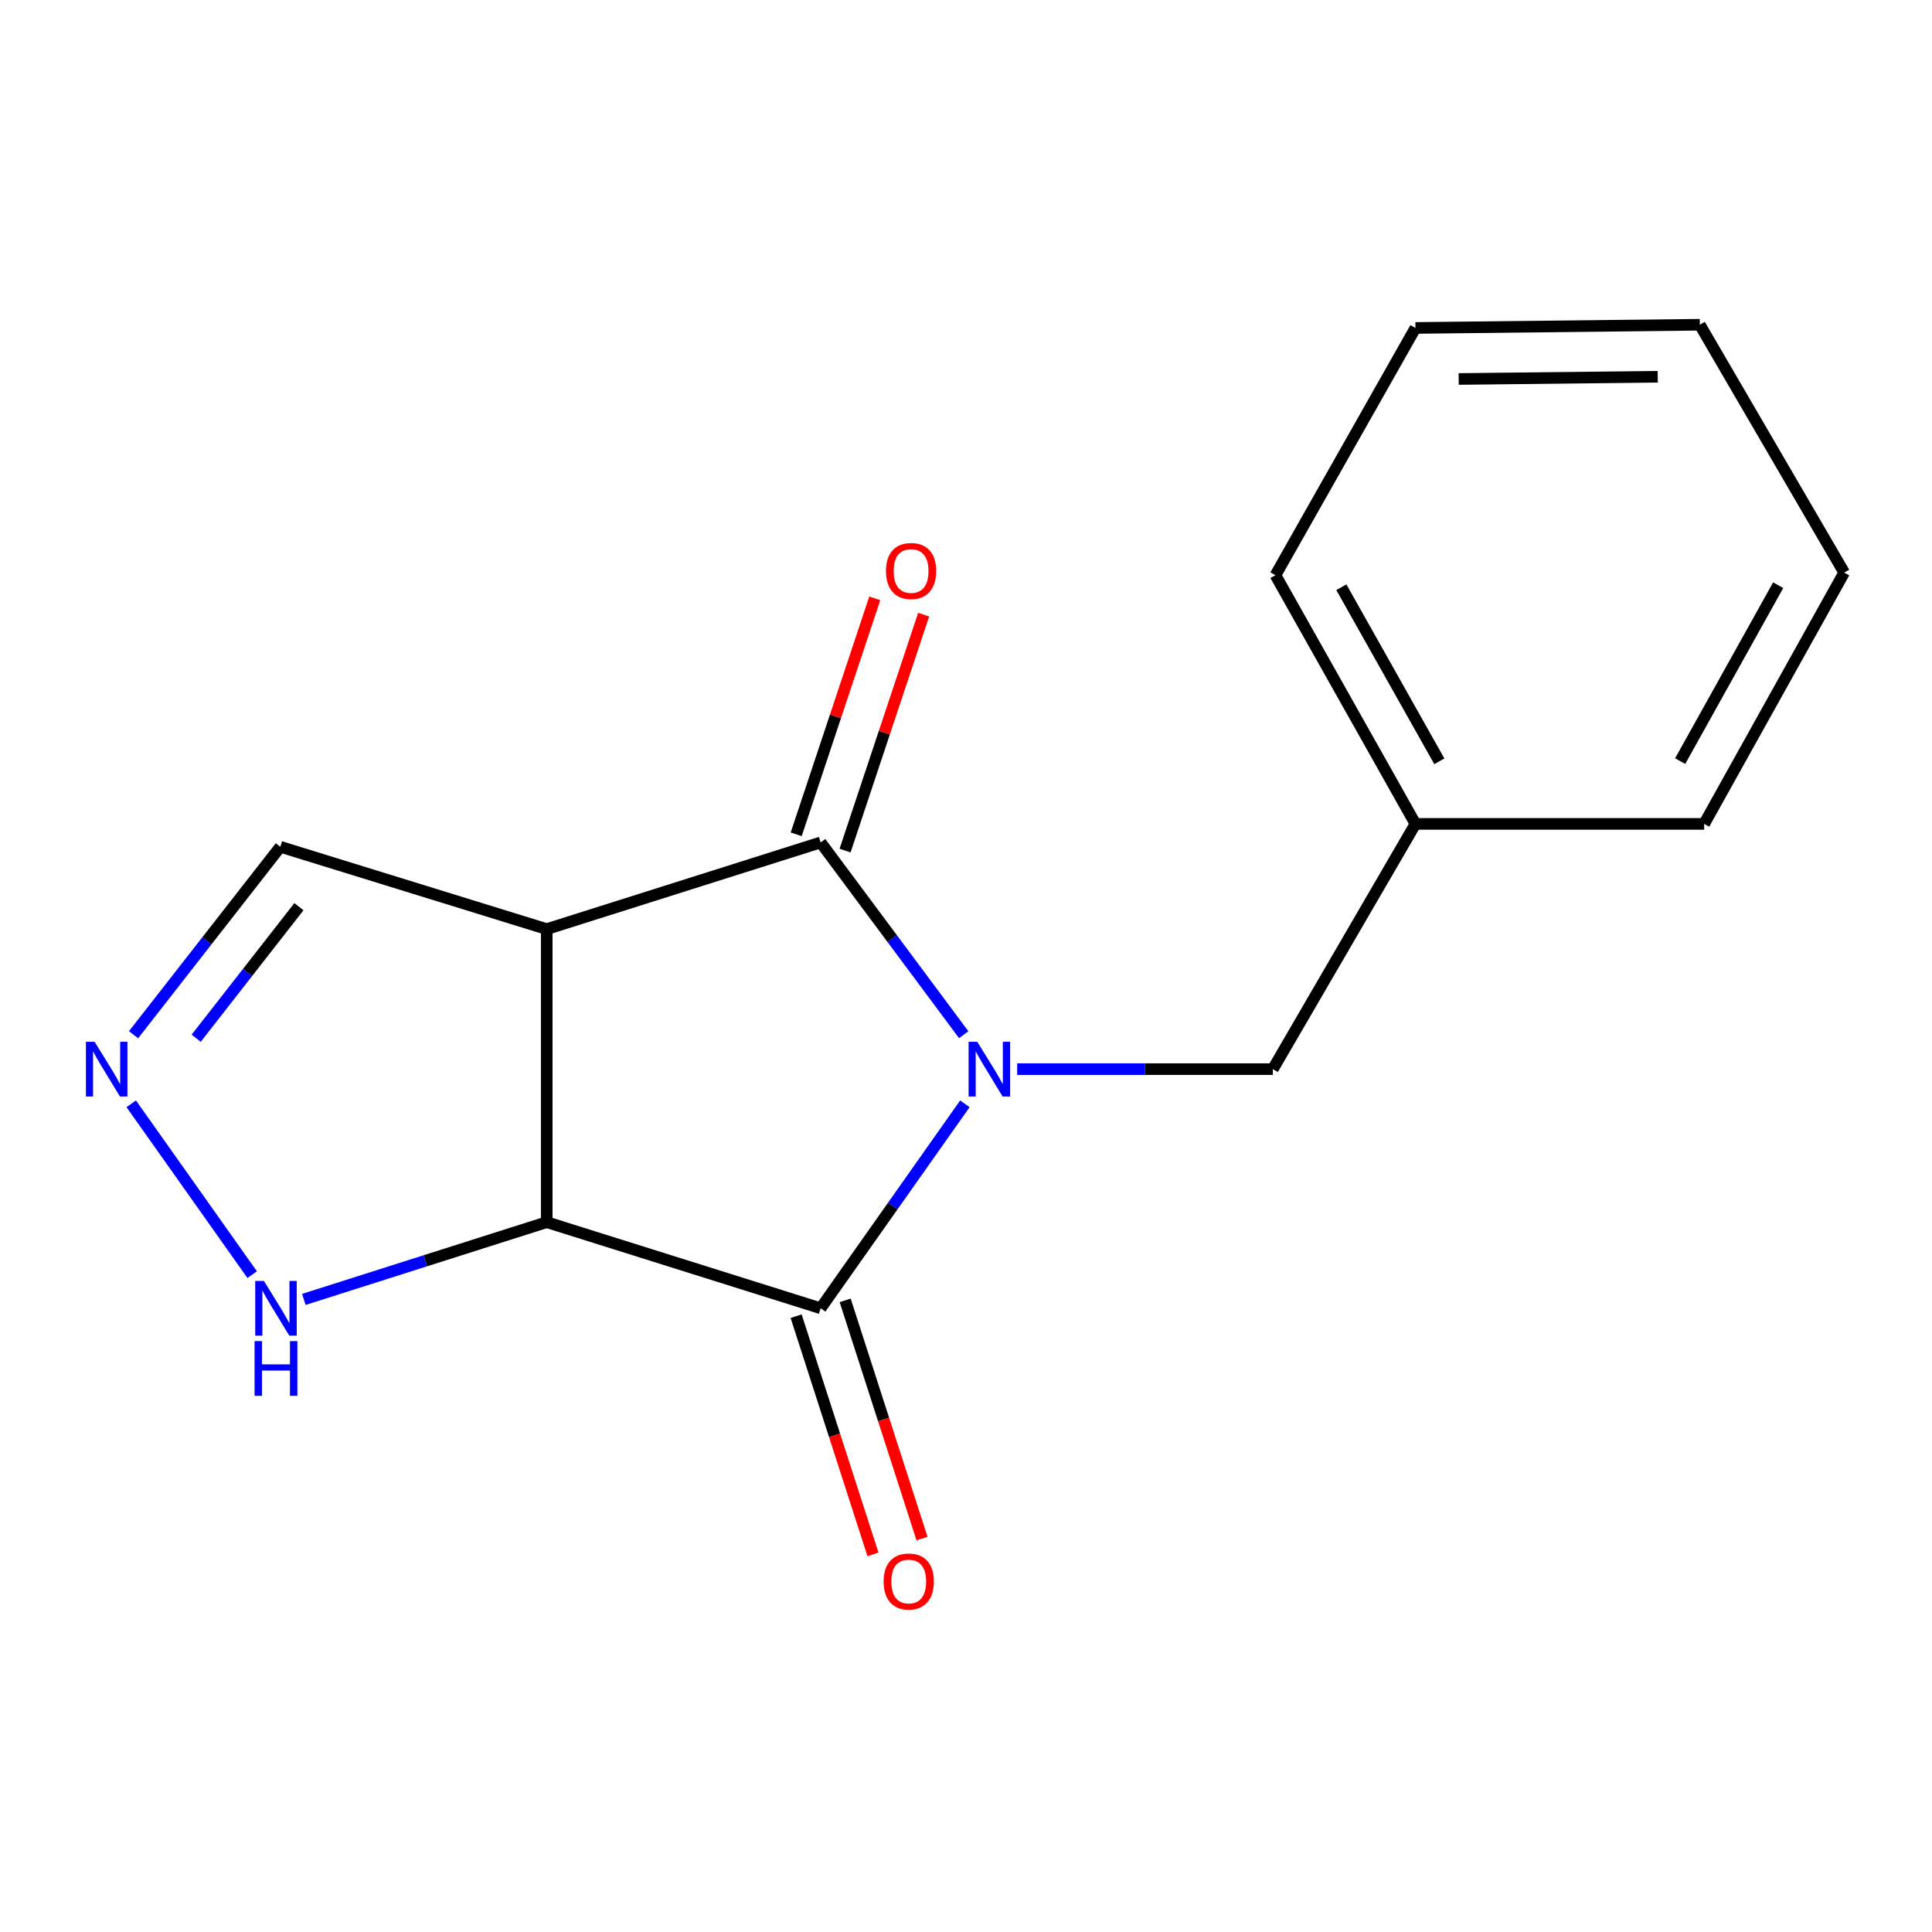 <?xml version='1.0' encoding='iso-8859-1'?>
<svg version='1.1' baseProfile='full'
              xmlns='http://www.w3.org/2000/svg'
                      xmlns:rdkit='http://www.rdkit.org/xml'
                      xmlns:xlink='http://www.w3.org/1999/xlink'
                  xml:space='preserve'
width='1000px' height='1000px' viewBox='0 0 1000 1000'>
<!-- END OF HEADER -->
<rect style='opacity:1.0;fill:#FFFFFF;stroke:none' width='1000' height='1000' x='0' y='0'> </rect>
<path class='bond-0' d='M 499.421,571.328 L 462.091,624.244' style='fill:none;fill-rule:evenodd;stroke:#0000FF;stroke-width:6px;stroke-linecap:butt;stroke-linejoin:miter;stroke-opacity:1' />
<path class='bond-0' d='M 462.091,624.244 L 424.762,677.16' style='fill:none;fill-rule:evenodd;stroke:#000000;stroke-width:6px;stroke-linecap:butt;stroke-linejoin:miter;stroke-opacity:1' />
<path class='bond-1' d='M 498.822,535.565 L 461.792,485.806' style='fill:none;fill-rule:evenodd;stroke:#0000FF;stroke-width:6px;stroke-linecap:butt;stroke-linejoin:miter;stroke-opacity:1' />
<path class='bond-1' d='M 461.792,485.806 L 424.762,436.047' style='fill:none;fill-rule:evenodd;stroke:#000000;stroke-width:6px;stroke-linecap:butt;stroke-linejoin:miter;stroke-opacity:1' />
<path class='bond-6' d='M 526.49,553.381 L 592.657,553.381' style='fill:none;fill-rule:evenodd;stroke:#0000FF;stroke-width:6px;stroke-linecap:butt;stroke-linejoin:miter;stroke-opacity:1' />
<path class='bond-6' d='M 592.657,553.381 L 658.824,553.381' style='fill:none;fill-rule:evenodd;stroke:#000000;stroke-width:6px;stroke-linecap:butt;stroke-linejoin:miter;stroke-opacity:1' />
<path class='bond-2' d='M 424.762,677.16 L 282.983,632.597' style='fill:none;fill-rule:evenodd;stroke:#000000;stroke-width:6px;stroke-linecap:butt;stroke-linejoin:miter;stroke-opacity:1' />
<path class='bond-8' d='M 412.073,681.254 L 431.964,742.906' style='fill:none;fill-rule:evenodd;stroke:#000000;stroke-width:6px;stroke-linecap:butt;stroke-linejoin:miter;stroke-opacity:1' />
<path class='bond-8' d='M 431.964,742.906 L 451.855,804.557' style='fill:none;fill-rule:evenodd;stroke:#FF0000;stroke-width:6px;stroke-linecap:butt;stroke-linejoin:miter;stroke-opacity:1' />
<path class='bond-8' d='M 437.451,673.066 L 457.342,734.717' style='fill:none;fill-rule:evenodd;stroke:#000000;stroke-width:6px;stroke-linecap:butt;stroke-linejoin:miter;stroke-opacity:1' />
<path class='bond-8' d='M 457.342,734.717 L 477.234,796.368' style='fill:none;fill-rule:evenodd;stroke:#FF0000;stroke-width:6px;stroke-linecap:butt;stroke-linejoin:miter;stroke-opacity:1' />
<path class='bond-3' d='M 424.762,436.047 L 282.983,480.906' style='fill:none;fill-rule:evenodd;stroke:#000000;stroke-width:6px;stroke-linecap:butt;stroke-linejoin:miter;stroke-opacity:1' />
<path class='bond-9' d='M 437.412,440.259 L 457.746,379.202' style='fill:none;fill-rule:evenodd;stroke:#000000;stroke-width:6px;stroke-linecap:butt;stroke-linejoin:miter;stroke-opacity:1' />
<path class='bond-9' d='M 457.746,379.202 L 478.079,318.144' style='fill:none;fill-rule:evenodd;stroke:#FF0000;stroke-width:6px;stroke-linecap:butt;stroke-linejoin:miter;stroke-opacity:1' />
<path class='bond-9' d='M 412.111,431.834 L 432.445,370.776' style='fill:none;fill-rule:evenodd;stroke:#000000;stroke-width:6px;stroke-linecap:butt;stroke-linejoin:miter;stroke-opacity:1' />
<path class='bond-9' d='M 432.445,370.776 L 452.778,309.719' style='fill:none;fill-rule:evenodd;stroke:#FF0000;stroke-width:6px;stroke-linecap:butt;stroke-linejoin:miter;stroke-opacity:1' />
<path class='bond-5' d='M 282.983,632.597 L 220.123,652.586' style='fill:none;fill-rule:evenodd;stroke:#000000;stroke-width:6px;stroke-linecap:butt;stroke-linejoin:miter;stroke-opacity:1' />
<path class='bond-5' d='M 220.123,652.586 L 157.264,672.576' style='fill:none;fill-rule:evenodd;stroke:#0000FF;stroke-width:6px;stroke-linecap:butt;stroke-linejoin:miter;stroke-opacity:1' />
<path class='bond-16' d='M 282.983,632.597 L 282.983,480.906' style='fill:none;fill-rule:evenodd;stroke:#000000;stroke-width:6px;stroke-linecap:butt;stroke-linejoin:miter;stroke-opacity:1' />
<path class='bond-7' d='M 282.983,480.906 L 145.1,438.298' style='fill:none;fill-rule:evenodd;stroke:#000000;stroke-width:6px;stroke-linecap:butt;stroke-linejoin:miter;stroke-opacity:1' />
<path class='bond-4' d='M 69.128,535.571 L 107.114,486.935' style='fill:none;fill-rule:evenodd;stroke:#0000FF;stroke-width:6px;stroke-linecap:butt;stroke-linejoin:miter;stroke-opacity:1' />
<path class='bond-4' d='M 107.114,486.935 L 145.1,438.298' style='fill:none;fill-rule:evenodd;stroke:#000000;stroke-width:6px;stroke-linecap:butt;stroke-linejoin:miter;stroke-opacity:1' />
<path class='bond-4' d='M 101.54,537.394 L 128.13,503.349' style='fill:none;fill-rule:evenodd;stroke:#0000FF;stroke-width:6px;stroke-linecap:butt;stroke-linejoin:miter;stroke-opacity:1' />
<path class='bond-4' d='M 128.13,503.349 L 154.72,469.304' style='fill:none;fill-rule:evenodd;stroke:#000000;stroke-width:6px;stroke-linecap:butt;stroke-linejoin:miter;stroke-opacity:1' />
<path class='bond-17' d='M 67.926,571.333 L 130.528,659.759' style='fill:none;fill-rule:evenodd;stroke:#0000FF;stroke-width:6px;stroke-linecap:butt;stroke-linejoin:miter;stroke-opacity:1' />
<path class='bond-10' d='M 658.824,553.381 L 732.632,426.446' style='fill:none;fill-rule:evenodd;stroke:#000000;stroke-width:6px;stroke-linecap:butt;stroke-linejoin:miter;stroke-opacity:1' />
<path class='bond-11' d='M 732.632,426.446 L 660.172,297.719' style='fill:none;fill-rule:evenodd;stroke:#000000;stroke-width:6px;stroke-linecap:butt;stroke-linejoin:miter;stroke-opacity:1' />
<path class='bond-11' d='M 745.001,394.057 L 694.279,303.947' style='fill:none;fill-rule:evenodd;stroke:#000000;stroke-width:6px;stroke-linecap:butt;stroke-linejoin:miter;stroke-opacity:1' />
<path class='bond-12' d='M 732.632,426.446 L 882.071,426.446' style='fill:none;fill-rule:evenodd;stroke:#000000;stroke-width:6px;stroke-linecap:butt;stroke-linejoin:miter;stroke-opacity:1' />
<path class='bond-14' d='M 660.172,297.719 L 732.632,169.747' style='fill:none;fill-rule:evenodd;stroke:#000000;stroke-width:6px;stroke-linecap:butt;stroke-linejoin:miter;stroke-opacity:1' />
<path class='bond-13' d='M 882.071,426.446 L 954.545,296.371' style='fill:none;fill-rule:evenodd;stroke:#000000;stroke-width:6px;stroke-linecap:butt;stroke-linejoin:miter;stroke-opacity:1' />
<path class='bond-13' d='M 869.647,393.956 L 920.379,302.903' style='fill:none;fill-rule:evenodd;stroke:#000000;stroke-width:6px;stroke-linecap:butt;stroke-linejoin:miter;stroke-opacity:1' />
<path class='bond-15' d='M 954.545,296.371 L 879.819,168.088' style='fill:none;fill-rule:evenodd;stroke:#000000;stroke-width:6px;stroke-linecap:butt;stroke-linejoin:miter;stroke-opacity:1' />
<path class='bond-18' d='M 732.632,169.747 L 879.819,168.088' style='fill:none;fill-rule:evenodd;stroke:#000000;stroke-width:6px;stroke-linecap:butt;stroke-linejoin:miter;stroke-opacity:1' />
<path class='bond-18' d='M 755.011,196.164 L 858.041,195.002' style='fill:none;fill-rule:evenodd;stroke:#000000;stroke-width:6px;stroke-linecap:butt;stroke-linejoin:miter;stroke-opacity:1' />
<path  class='atom-0' d='M 505.821 539.221
L 515.101 554.221
Q 516.021 555.701, 517.501 558.381
Q 518.981 561.061, 519.061 561.221
L 519.061 539.221
L 522.821 539.221
L 522.821 567.541
L 518.941 567.541
L 508.981 551.141
Q 507.821 549.221, 506.581 547.021
Q 505.381 544.821, 505.021 544.141
L 505.021 567.541
L 501.341 567.541
L 501.341 539.221
L 505.821 539.221
' fill='#0000FF'/>
<path  class='atom-5' d='M 48.957 539.221
L 58.237 554.221
Q 59.157 555.701, 60.637 558.381
Q 62.117 561.061, 62.197 561.221
L 62.197 539.221
L 65.957 539.221
L 65.957 567.541
L 62.077 567.541
L 52.117 551.141
Q 50.957 549.221, 49.717 547.021
Q 48.517 544.821, 48.157 544.141
L 48.157 567.541
L 44.477 567.541
L 44.477 539.221
L 48.957 539.221
' fill='#0000FF'/>
<path  class='atom-6' d='M 136.588 663
L 145.868 678
Q 146.788 679.48, 148.268 682.16
Q 149.748 684.84, 149.828 685
L 149.828 663
L 153.588 663
L 153.588 691.32
L 149.708 691.32
L 139.748 674.92
Q 138.588 673, 137.348 670.8
Q 136.148 668.6, 135.788 667.92
L 135.788 691.32
L 132.108 691.32
L 132.108 663
L 136.588 663
' fill='#0000FF'/>
<path  class='atom-6' d='M 131.768 694.152
L 135.608 694.152
L 135.608 706.192
L 150.088 706.192
L 150.088 694.152
L 153.928 694.152
L 153.928 722.472
L 150.088 722.472
L 150.088 709.392
L 135.608 709.392
L 135.608 722.472
L 131.768 722.472
L 131.768 694.152
' fill='#0000FF'/>
<path  class='atom-9' d='M 457.362 818.575
Q 457.362 811.775, 460.722 807.975
Q 464.082 804.175, 470.362 804.175
Q 476.642 804.175, 480.002 807.975
Q 483.362 811.775, 483.362 818.575
Q 483.362 825.455, 479.962 829.375
Q 476.562 833.255, 470.362 833.255
Q 464.122 833.255, 460.722 829.375
Q 457.362 825.495, 457.362 818.575
M 470.362 830.055
Q 474.682 830.055, 477.002 827.175
Q 479.362 824.255, 479.362 818.575
Q 479.362 813.015, 477.002 810.215
Q 474.682 807.375, 470.362 807.375
Q 466.042 807.375, 463.682 810.175
Q 461.362 812.975, 461.362 818.575
Q 461.362 824.295, 463.682 827.175
Q 466.042 830.055, 470.362 830.055
' fill='#FF0000'/>
<path  class='atom-10' d='M 458.577 295.547
Q 458.577 288.747, 461.937 284.947
Q 465.297 281.147, 471.577 281.147
Q 477.857 281.147, 481.217 284.947
Q 484.577 288.747, 484.577 295.547
Q 484.577 302.427, 481.177 306.347
Q 477.777 310.227, 471.577 310.227
Q 465.337 310.227, 461.937 306.347
Q 458.577 302.467, 458.577 295.547
M 471.577 307.027
Q 475.897 307.027, 478.217 304.147
Q 480.577 301.227, 480.577 295.547
Q 480.577 289.987, 478.217 287.187
Q 475.897 284.347, 471.577 284.347
Q 467.257 284.347, 464.897 287.147
Q 462.577 289.947, 462.577 295.547
Q 462.577 301.267, 464.897 304.147
Q 467.257 307.027, 471.577 307.027
' fill='#FF0000'/>
</svg>
